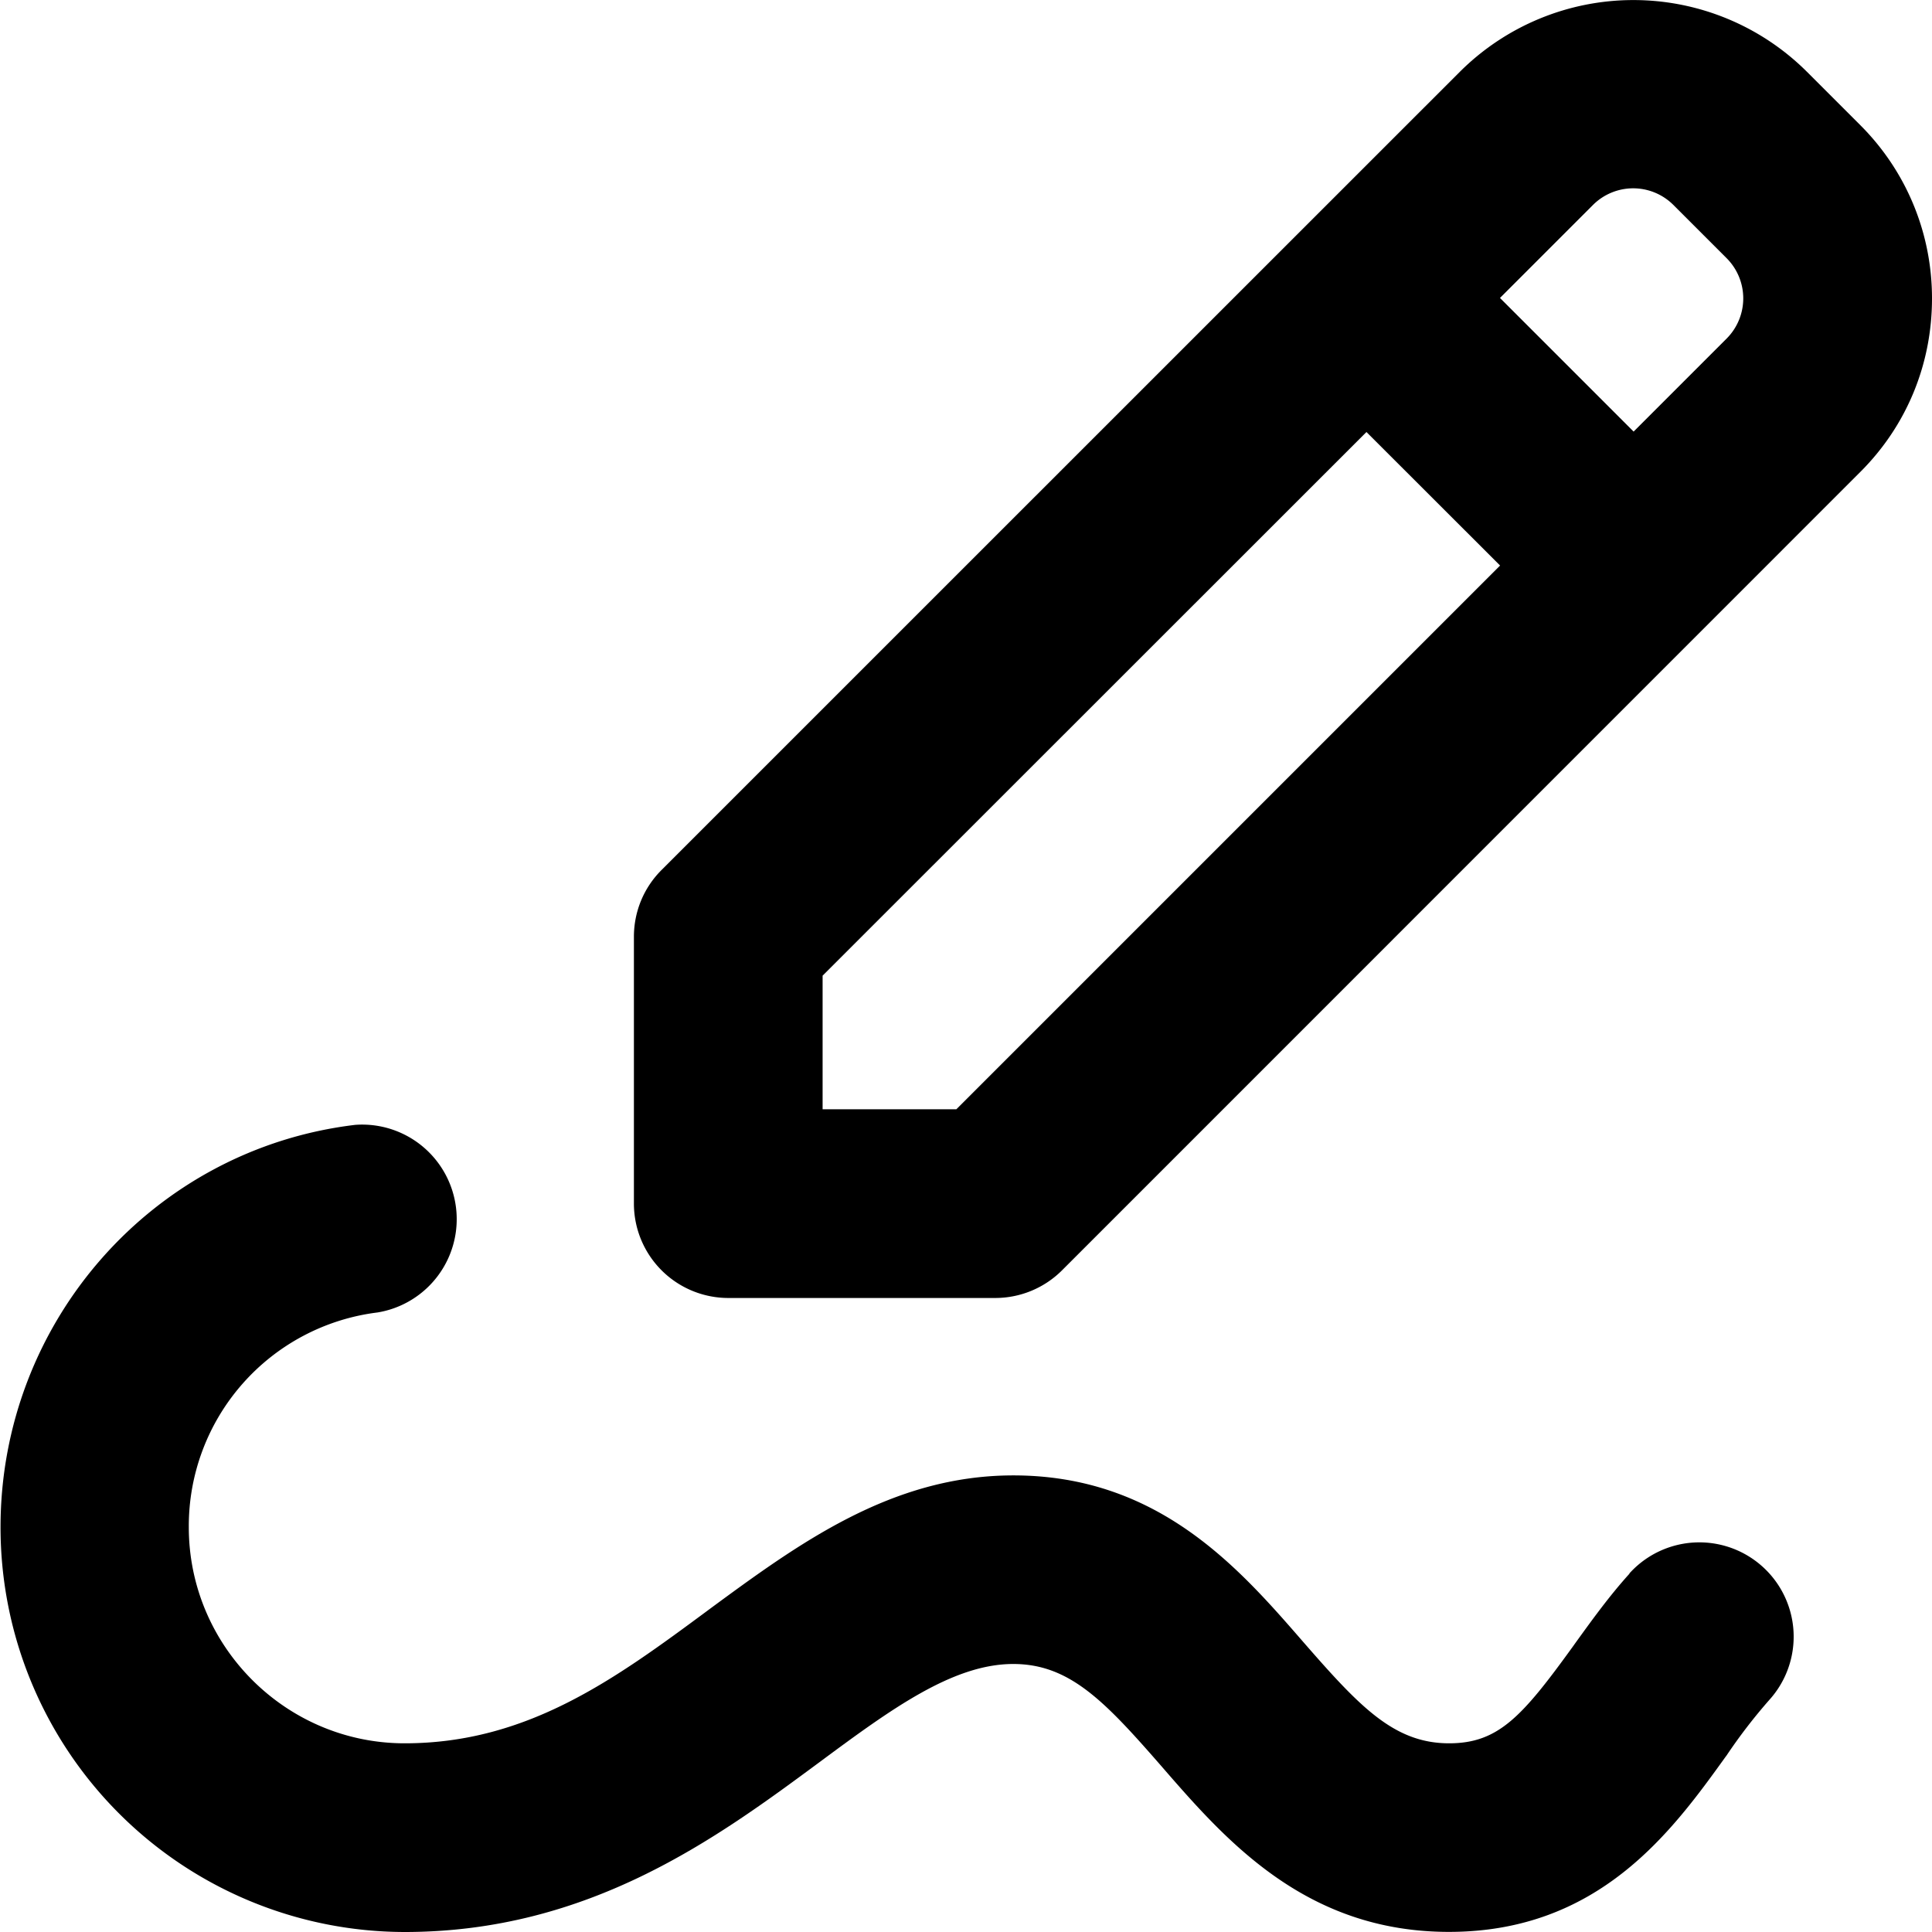 <svg xmlns="http://www.w3.org/2000/svg" viewBox="0 0 18 18">
    <path fill-rule="evenodd" d="m16.833.667.5.5c.428.428.667 1.005.667 1.613 0 .612-.235 1.185-.668 1.617l-7.439 7.44a.88.88 0 0 1-.622.256H6.786a.88.88 0 0 1-.88-.879V8.728c0-.235.092-.457.257-.622l7.44-7.439a2.29 2.29 0 0 1 3.23 0m-9.169 9.668H8.91l5.066-5.066-1.245-1.244L7.664 9.09zm7.556-6.314.868-.868a.53.53 0 0 0-.004-.75l-.495-.495a.53.53 0 0 0-.746 0l-.868.868z" clip-rule="evenodd"/>
    <path d="M15.18 14.66a.878.878 0 1 1 1.305 1.177 5 5 0 0 0-.4.52l-.007.009c-.498.692-1.177 1.633-2.578 1.633-1.34 0-2.084-.858-2.682-1.547-.527-.604-.854-.949-1.378-.949-.563 0-1.14.422-1.804.914C6.68 17.124 5.492 18 3.77 18a3.77 3.77 0 0 1-3.765-3.772c0-1.913 1.42-3.523 3.305-3.748a.881.881 0 0 1 .207 1.748 2.005 2.005 0 0 0-1.758 2c0 1.11.904 2.014 2.011 2.014 1.146 0 1.962-.6 2.823-1.237l.001-.001c.84-.618 1.708-1.258 2.847-1.258 1.353 0 2.102.862 2.703 1.554.524.601.844.942 1.357.942.46 0 .682-.25 1.157-.907l.017-.024c.157-.217.317-.44.507-.65"/>
</svg>

